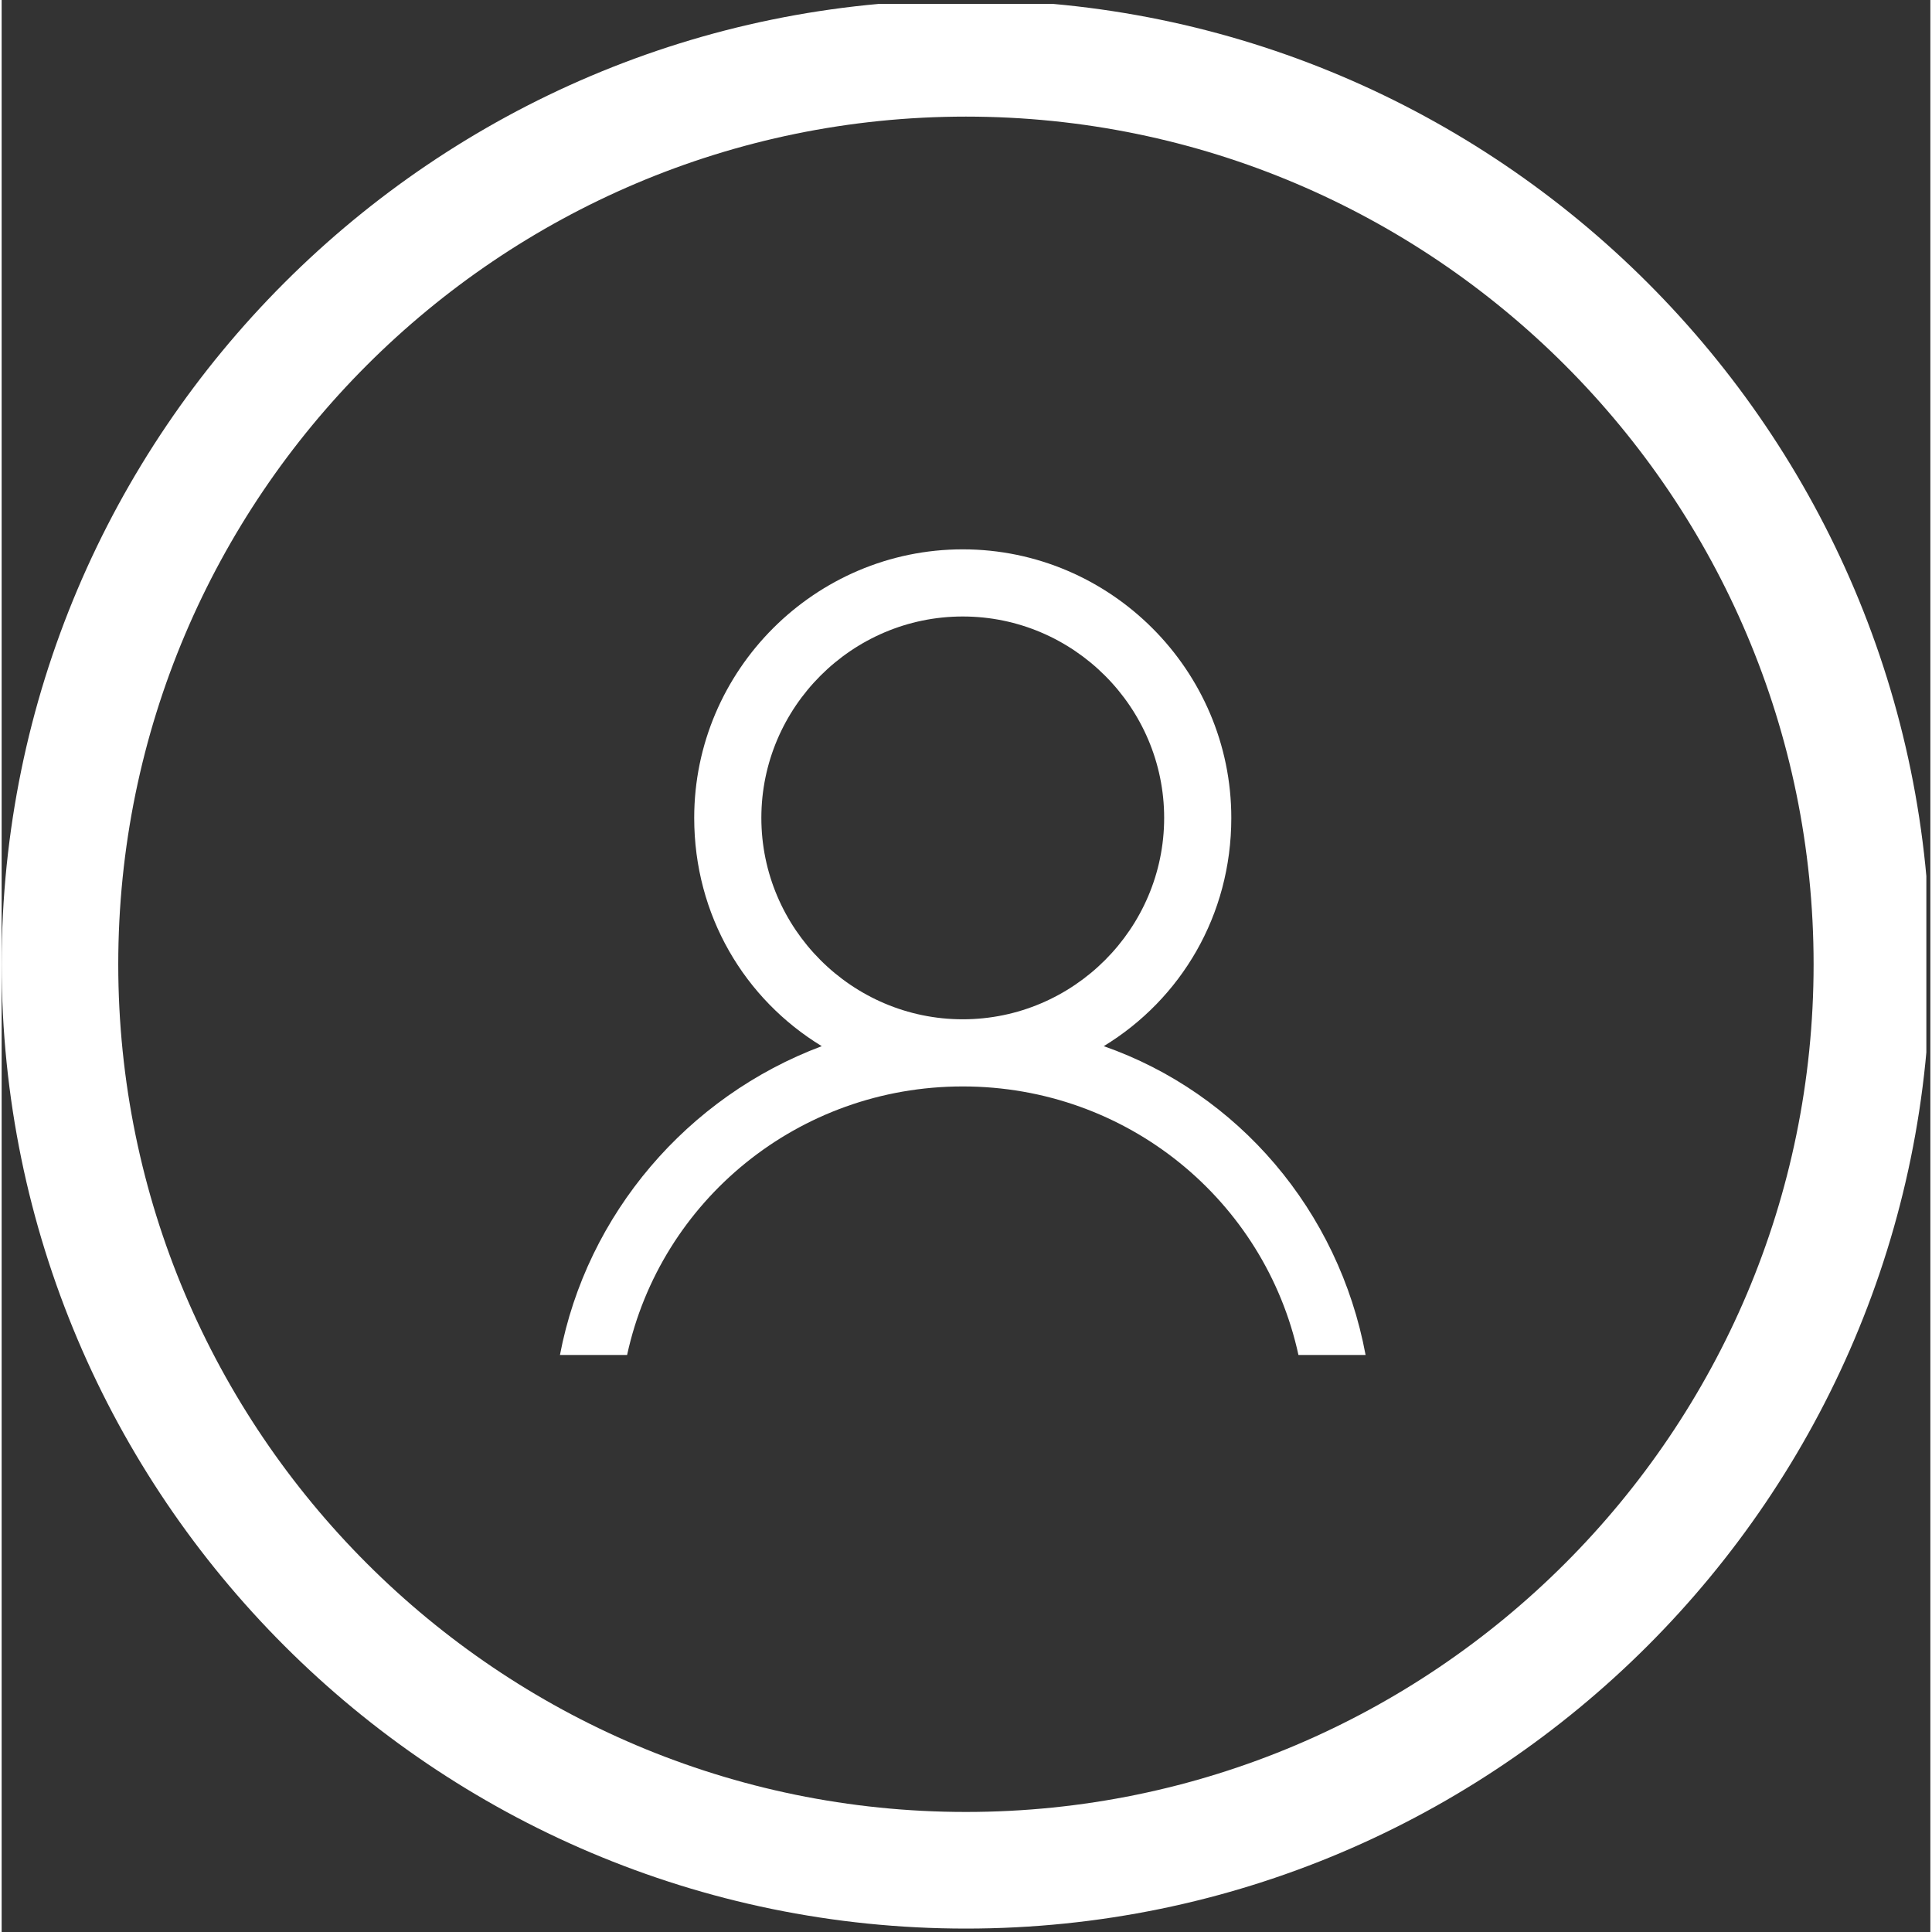 <?xml version="1.0" encoding="utf-8"?>
<!-- Generator: Adobe Illustrator 16.0.0, SVG Export Plug-In . SVG Version: 6.00 Build 0)  -->
<!DOCTYPE svg PUBLIC "-//W3C//DTD SVG 1.1//EN" "http://www.w3.org/Graphics/SVG/1.1/DTD/svg11.dtd">
<svg version="1.1" id="Layer_1" xmlns="http://www.w3.org/2000/svg" xmlns:xlink="http://www.w3.org/1999/xlink" x="0px" y="0px"
	 width="53px" height="53px" viewBox="0 0 52.91 53" enable-background="new 0 0 52.91 53" xml:space="preserve">
<rect x="0" y="0" width="52.91" height="53" fill="#333333" stroke="none"/>
<g>
	<defs>
		<rect id="SVGID_1_login" y="0.108" width="52.8" height="52.892"/>
	</defs>
	<clipPath id="SVGID_2_login" fill="#FFF">
		<use xlink:href="#SVGID_1_login"  overflow="visible"/>
	</clipPath>
	<path clip-path="url(#SVGID_2_login)" fill="#FFF" d="M26.453,52.906C11.867,52.906,0,41.039,0,26.453S11.867,0,26.453,0
		C41.043,0,52.91,11.867,52.91,26.453S41.043,52.906,26.453,52.906 M26.453,3.199c-12.82,0-23.254,10.434-23.254,23.254
		c0,12.824,10.434,23.254,23.254,23.254c12.824,0,23.254-10.43,23.254-23.254C49.707,13.633,39.277,3.199,26.453,3.199"/>
</g>
<g>
	<defs>
		<rect id="SVGID_3_login" width="52.91" height="53"/>
	</defs>
	<clipPath id="SVGID_4_login" fill="#FFF">
		<use xlink:href="#SVGID_3_login"  overflow="visible"/>
	</clipPath>
	<path clip-path="url(#SVGID_4_login)" fill="#FFF" d="M30.234,28.699c2.117-1.289,3.499-3.591,3.499-6.262c0-4.052-3.315-7.367-7.367-7.367
		c-4.051,0-7.367,3.315-7.367,7.367c0,2.671,1.382,4.973,3.499,6.262c-3.683,1.381-6.446,4.604-7.182,8.472h1.842
		c0.92-4.235,4.696-7.367,9.208-7.367c4.512,0,8.288,3.132,9.209,7.367h1.842C36.68,33.211,33.918,29.988,30.234,28.699
		 M20.841,22.437c0-3.039,2.486-5.525,5.525-5.525s5.525,2.486,5.525,5.525s-2.486,5.525-5.525,5.525S20.841,25.476,20.841,22.437"
		/>
</g>
</svg>
